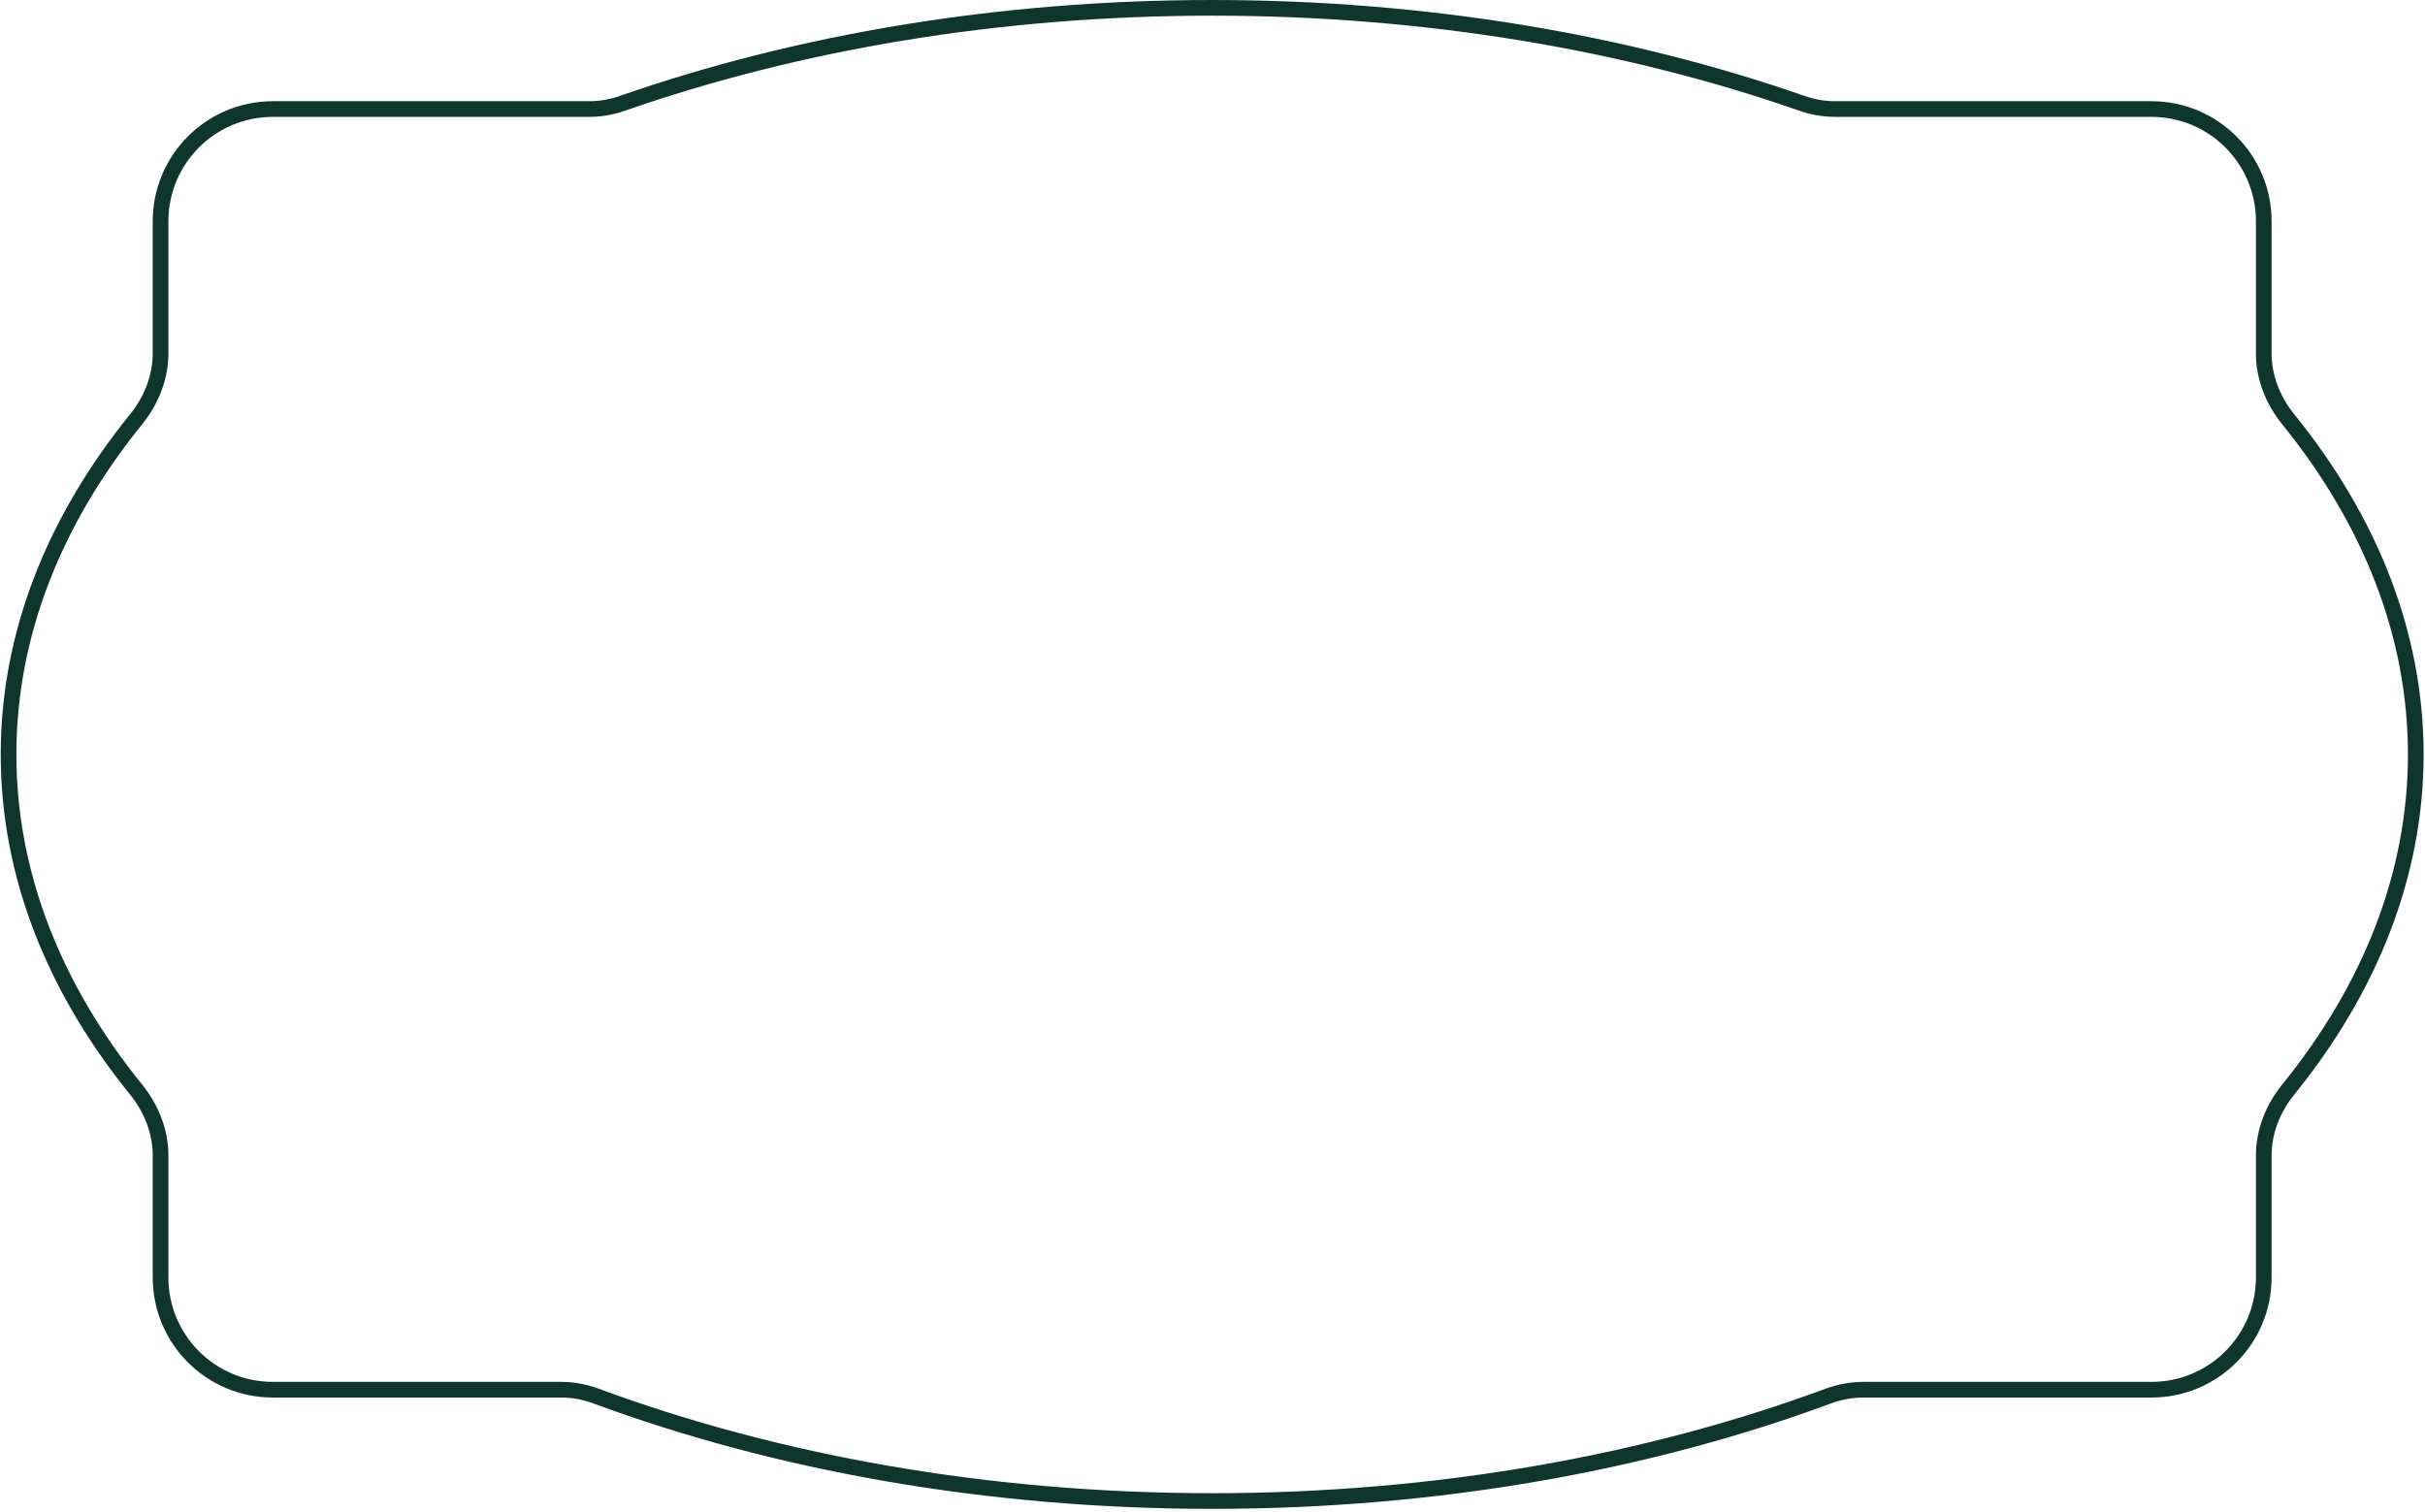 <?xml version="1.0" encoding="UTF-8"?> <svg xmlns="http://www.w3.org/2000/svg" width="590" height="368" viewBox="0 0 590 368" fill="none"> <path fill-rule="evenodd" clip-rule="evenodd" d="M294.918 367.159C239.942 367.159 188.444 357.811 144.361 341.502C141.832 340.566 139.188 340.071 136.542 340.071L66.379 340.071C50.241 340.071 37.159 326.989 37.159 310.851L37.159 281.17C37.159 275.84 35.118 270.633 31.622 266.316C11.594 241.585 0.176 213.477 0.176 183.581C0.176 153.685 11.594 125.576 31.622 100.845C35.118 96.528 37.159 91.321 37.159 85.992L37.159 53.848C37.159 37.71 50.241 24.628 66.379 24.628L143.388 24.628C145.891 24.628 148.396 24.184 150.804 23.344C193.429 8.469 242.597 0.002 294.918 0.002C347.239 0.002 396.408 8.469 439.032 23.344C441.44 24.184 443.945 24.628 446.449 24.628L523.458 24.628C539.595 24.628 552.678 37.71 552.678 53.848L552.678 85.992C552.678 91.321 554.718 96.528 558.215 100.845C578.242 125.576 589.66 153.685 589.66 183.581C589.66 213.477 578.242 241.585 558.215 266.316C554.718 270.633 552.678 275.84 552.678 281.17L552.678 310.851C552.678 326.989 539.595 340.071 523.458 340.071L453.294 340.071C450.649 340.071 448.004 340.566 445.476 341.502C401.393 357.811 349.895 367.159 294.918 367.159ZM145.683 337.927C142.755 336.844 139.664 336.26 136.542 336.26L66.379 336.26C52.346 336.26 40.97 324.884 40.97 310.851L40.97 281.17C40.97 274.857 38.556 268.823 34.584 263.917C15.005 239.74 3.987 212.455 3.987 183.581C3.987 154.706 15.005 127.421 34.584 103.244C38.556 98.338 40.97 92.304 40.97 85.992L40.97 53.848C40.97 39.815 52.346 28.439 66.379 28.439L143.388 28.439C146.342 28.439 149.271 27.916 152.06 26.942C194.258 12.217 243 3.813 294.918 3.813C346.837 3.813 395.579 12.217 437.776 26.942C440.566 27.916 443.495 28.439 446.449 28.439L523.458 28.439C537.49 28.439 548.866 39.815 548.866 53.848L548.866 85.992C548.866 92.304 551.28 98.339 555.253 103.244C574.832 127.421 585.849 154.706 585.849 183.581C585.849 212.455 574.832 239.74 555.253 263.917C551.28 268.823 548.866 274.857 548.866 281.17L548.866 310.851C548.866 324.884 537.49 336.26 523.458 336.26L453.294 336.26C450.172 336.26 447.081 336.844 444.153 337.927C400.521 354.07 349.473 363.348 294.918 363.348C240.363 363.348 189.316 354.07 145.683 337.927Z" fill="#0F362C"></path> </svg> 